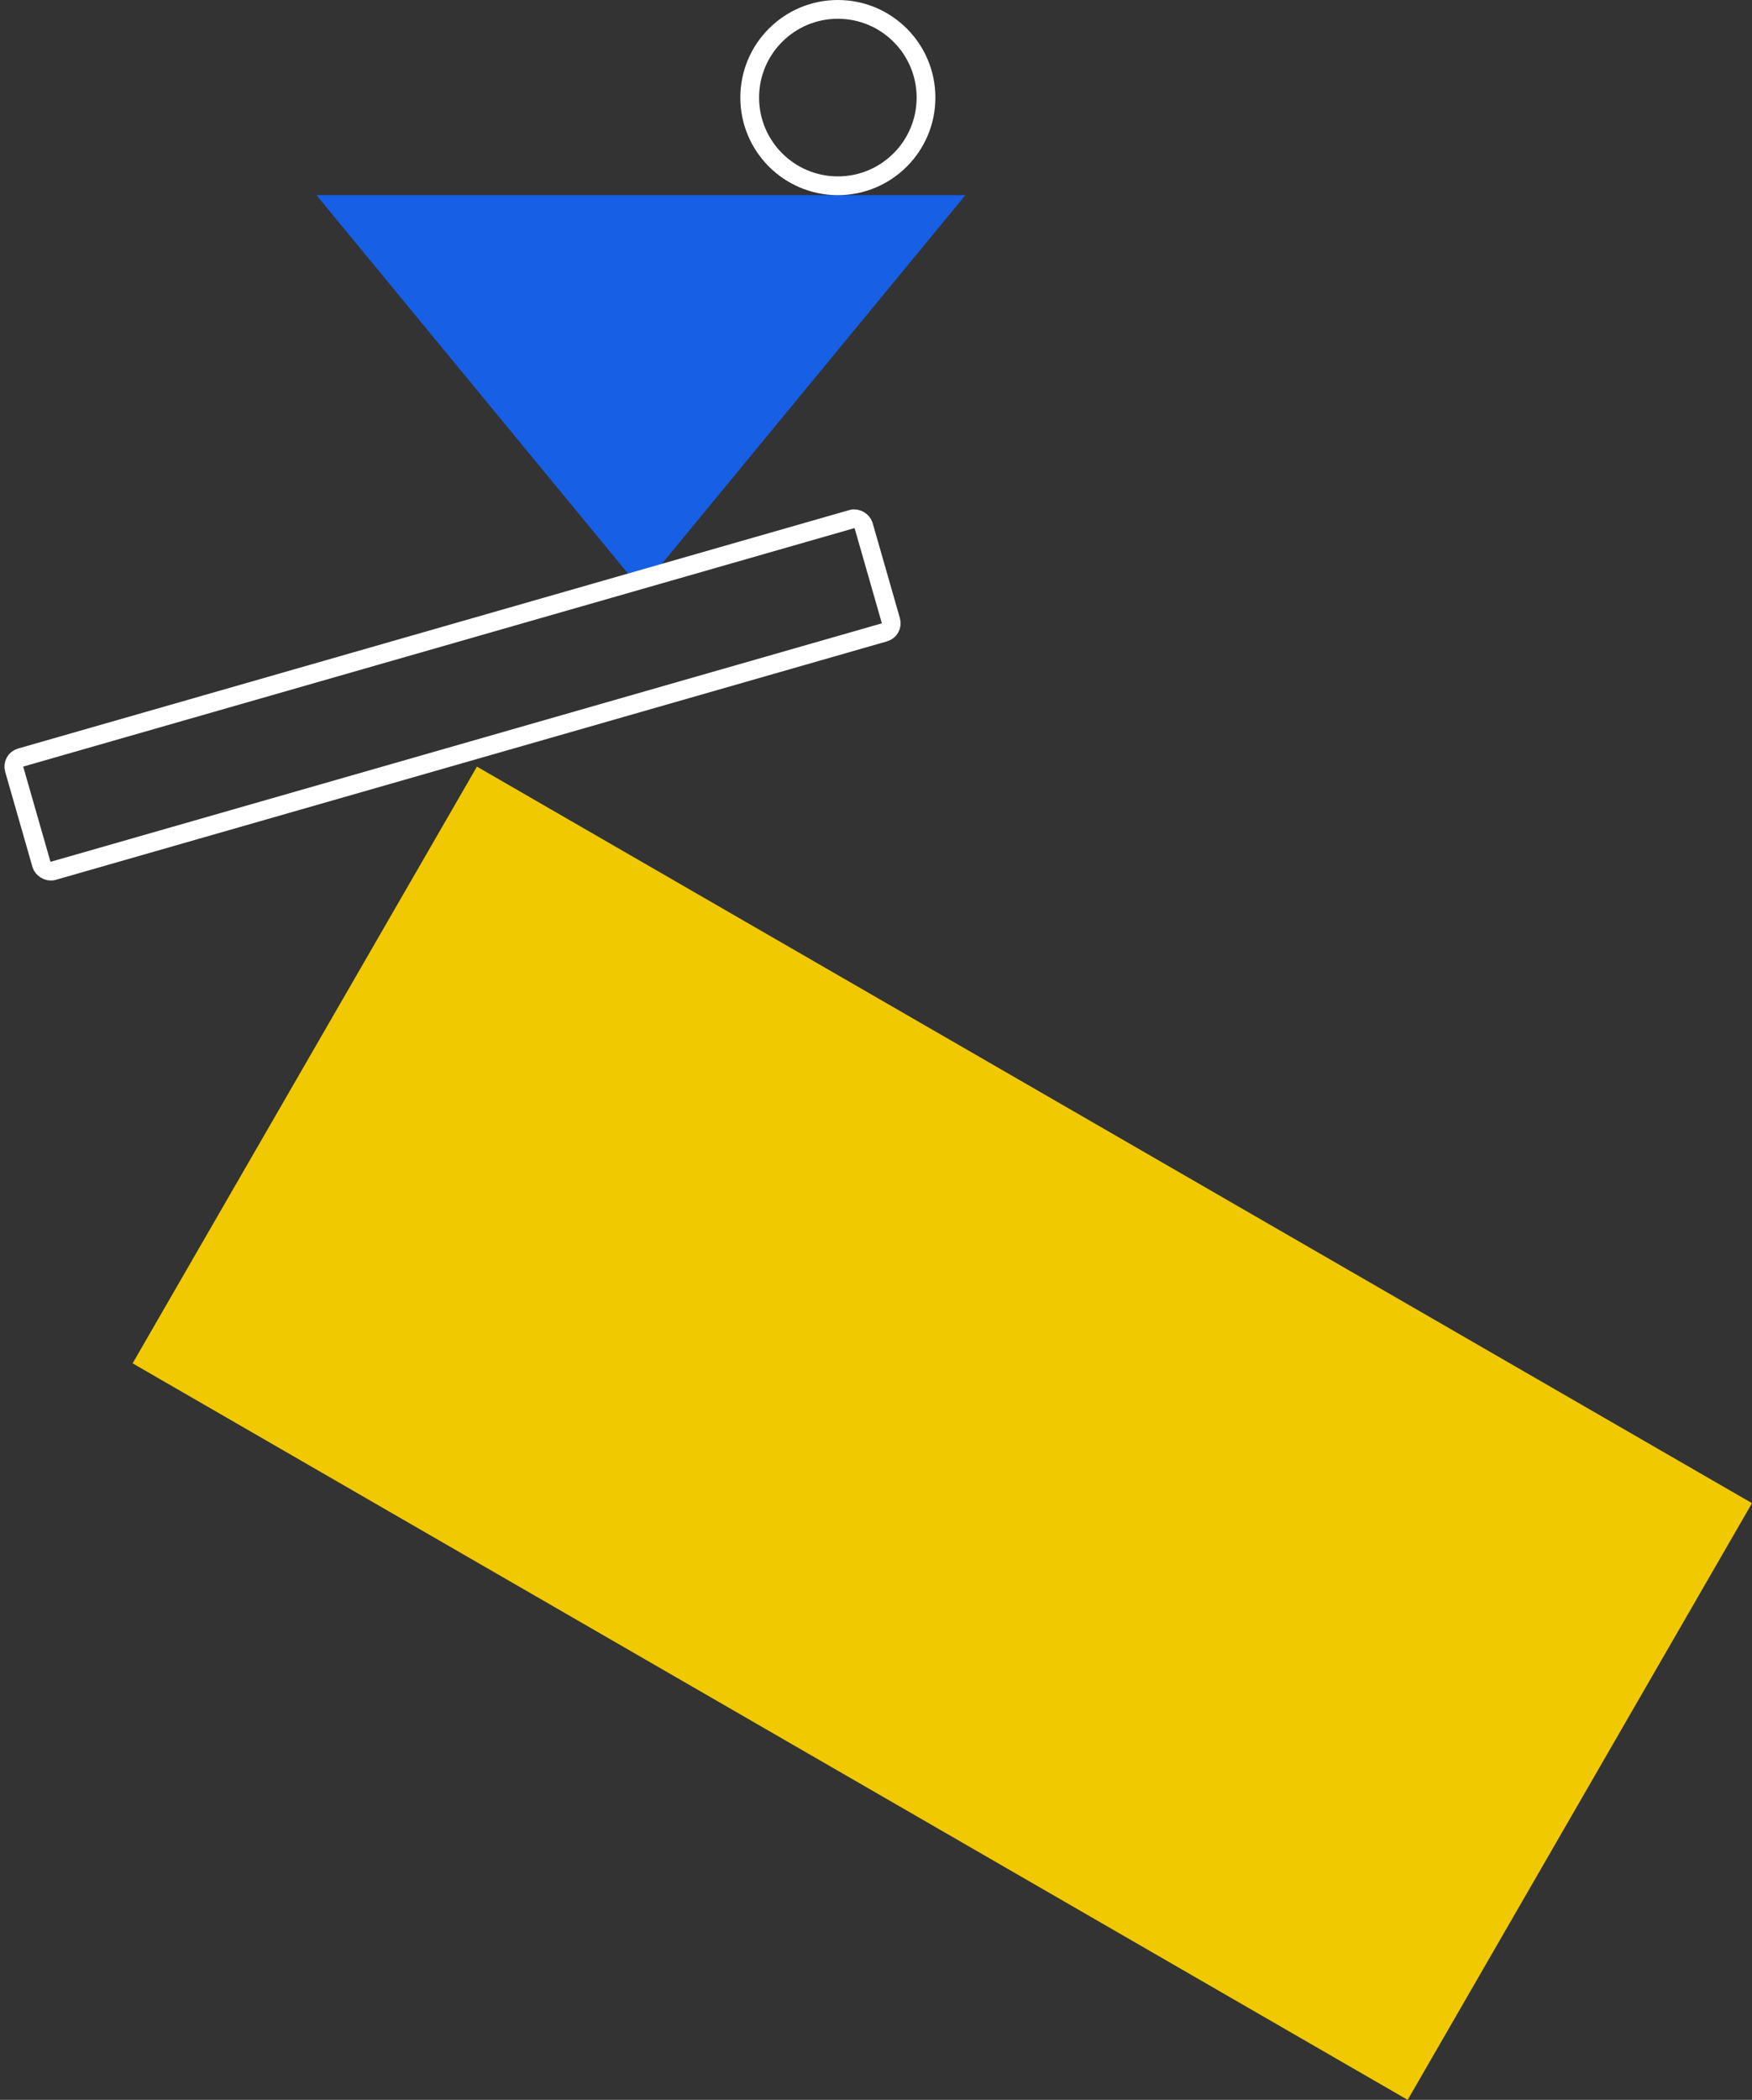 <svg xmlns="http://www.w3.org/2000/svg" width="467.073" height="559.522" viewBox="0 0 467.073 559.522">
  <rect x="0" y="0" width="467.073" height="559.522" fill="#333333" stroke="none"/>
  <g id="Group_1949" data-name="Group 1949" transform="translate(-12328.595 1386)">
    <rect id="Rectangle_559" data-name="Rectangle 559" width="392.512" height="183.594" transform="translate(12455.743 -1181.731) rotate(30)" fill="#f0c900"/>
    <path id="Polygon_2" data-name="Polygon 2" d="M86.5,0,173,105H0Z" transform="translate(12585.963 -1229) rotate(180)" fill="#175fe5"/>
    <g id="Rectangle_560" data-name="Rectangle 560" transform="translate(12328.595 -1185.168) rotate(-16)" fill="none" stroke="#fff" stroke-width="5">
      <rect width="240.572" height="36.402" rx="5" stroke="none"/>
      <rect x="2.5" y="2.5" width="235.572" height="31.402" rx="2.5" fill="none"/>
    </g>
    <g id="Ellipse_132" data-name="Ellipse 132" transform="translate(12525.963 -1386)" fill="none" stroke="#fff" stroke-width="5">
      <circle cx="26" cy="26" r="26" stroke="none"/>
      <circle cx="26" cy="26" r="23.5" fill="none"/>
    </g>
  </g>
</svg>
